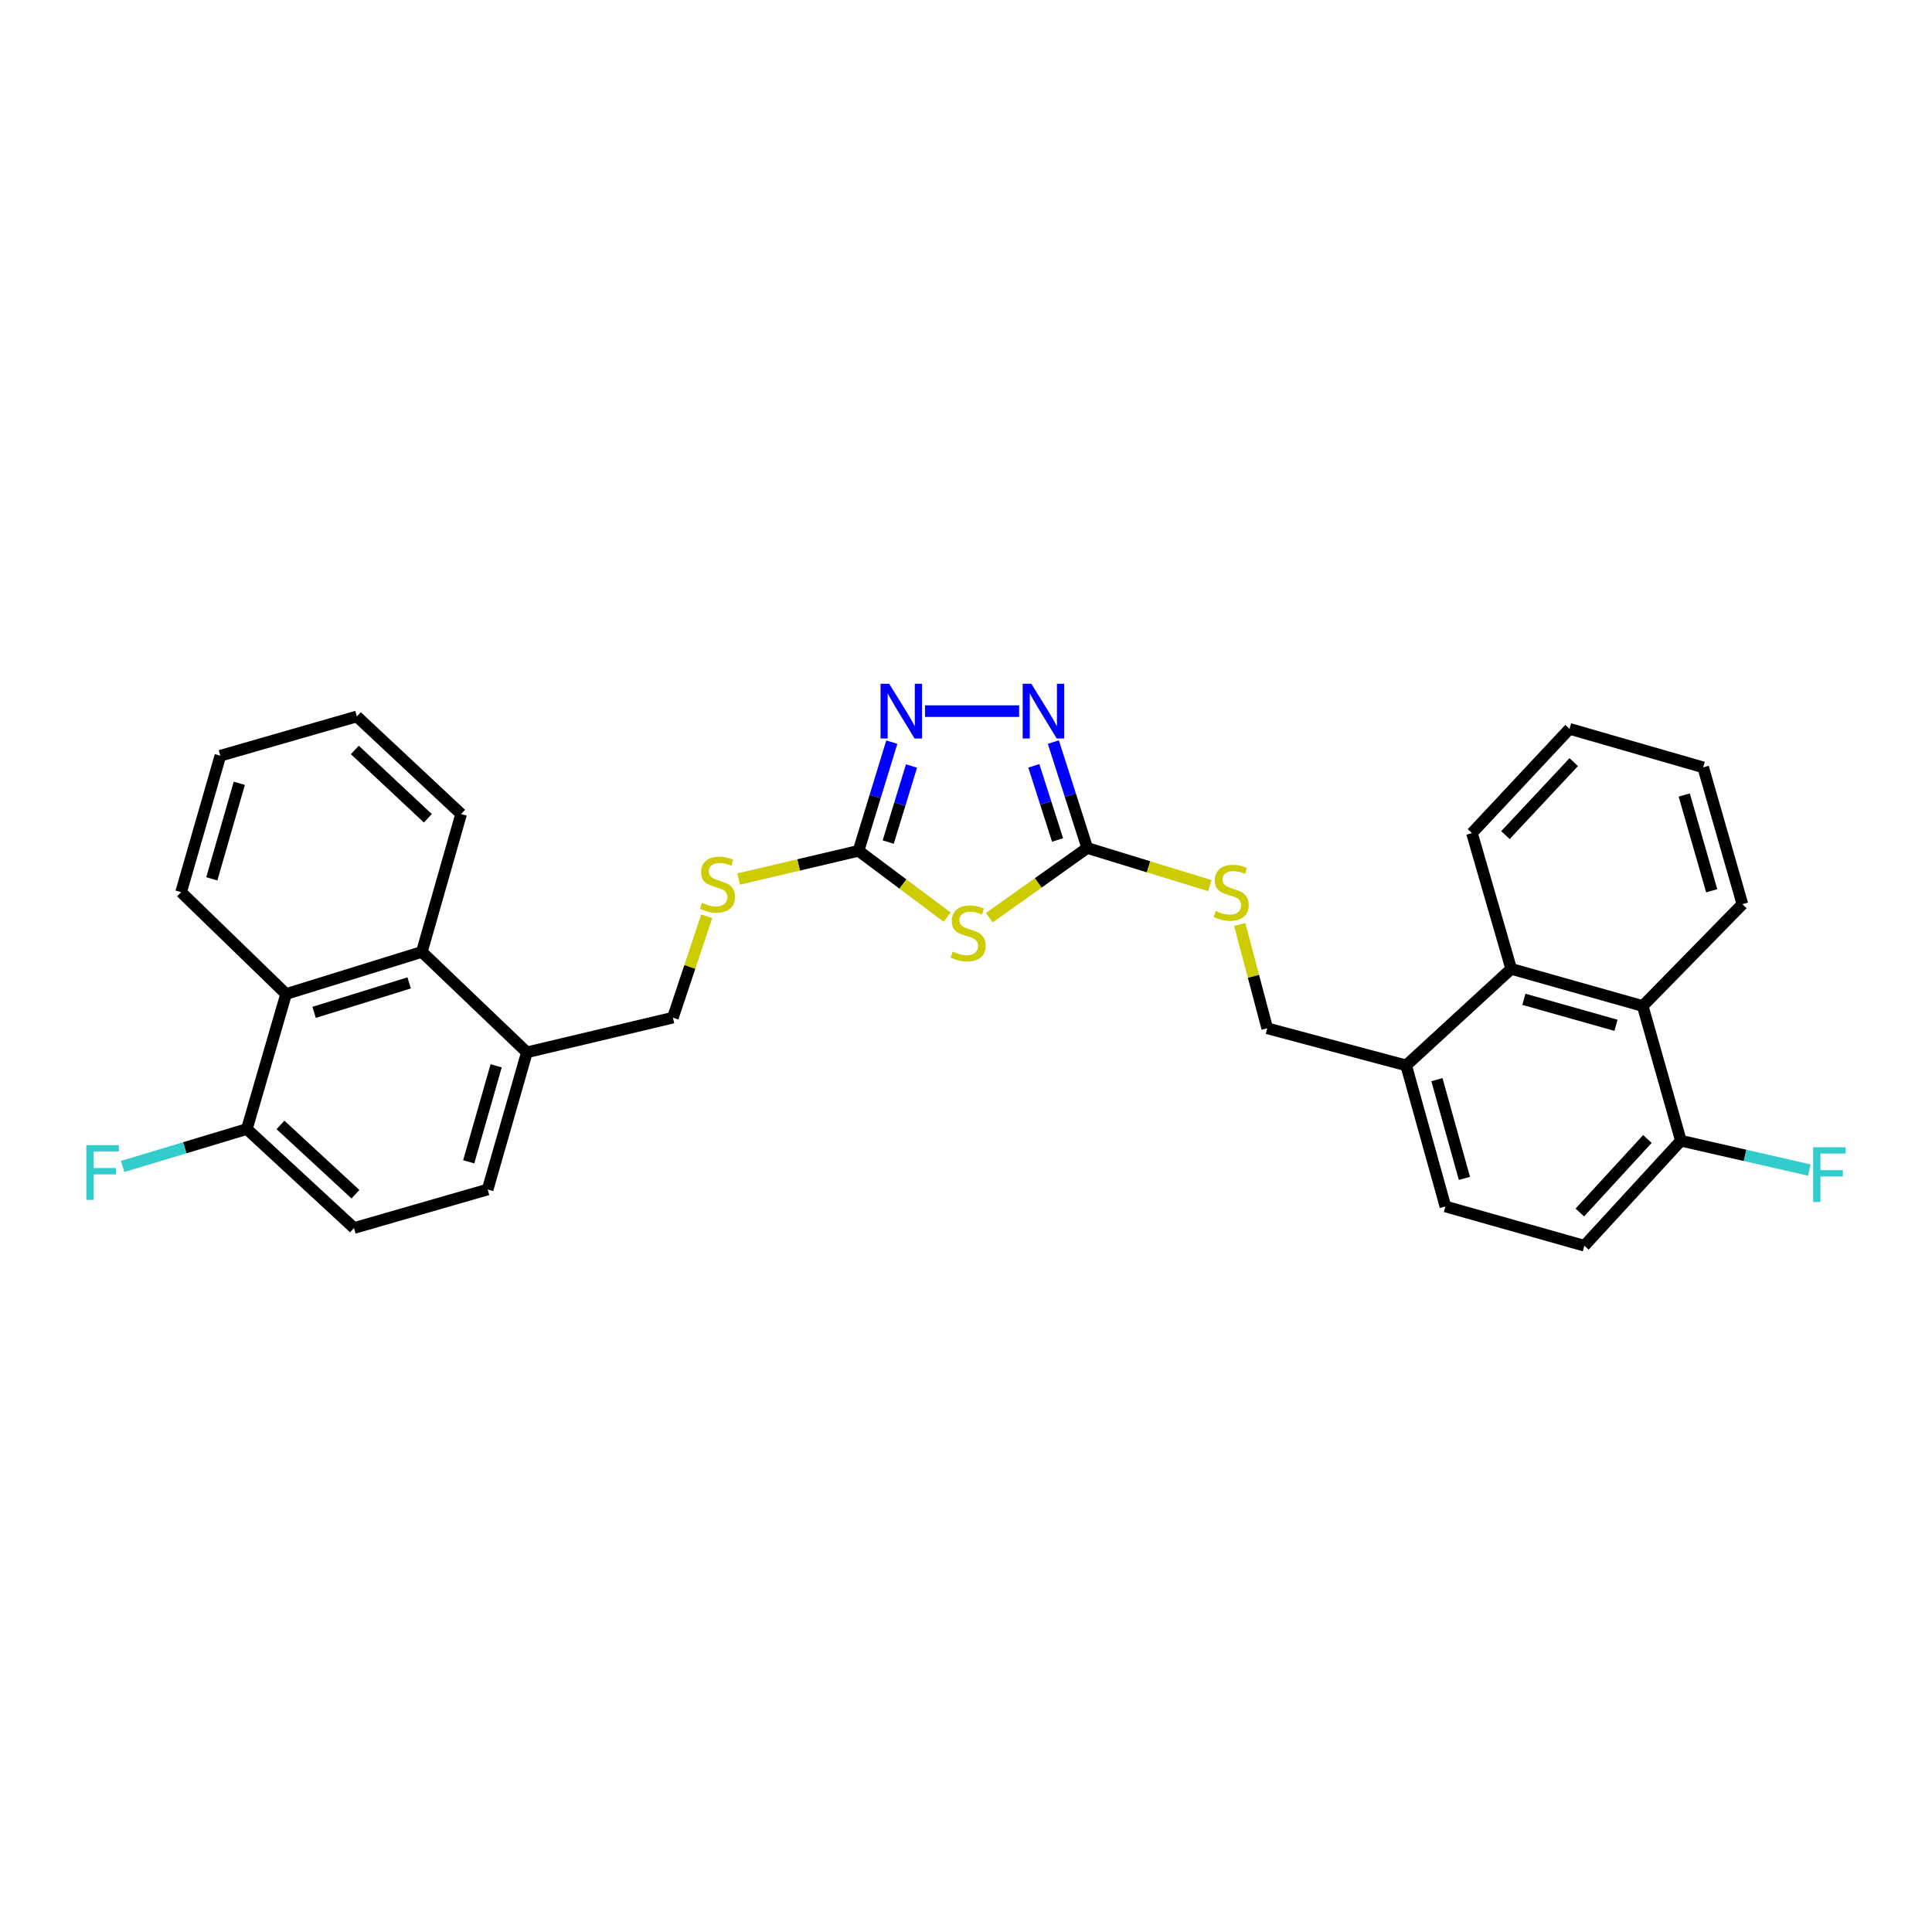 <?xml version='1.0' encoding='iso-8859-1'?>
<svg version='1.1' baseProfile='full'
              xmlns='http://www.w3.org/2000/svg'
                      xmlns:rdkit='http://www.rdkit.org/xml'
                      xmlns:xlink='http://www.w3.org/1999/xlink'
                  xml:space='preserve'
width='1000px' height='1000px' viewBox='0 0 1000 1000'>
<!-- END OF HEADER -->
<rect style='opacity:1.0;fill:#FFFFFF;stroke:none' width='1000' height='1000' x='0' y='0'> </rect>
<path class='bond-0' d='M 490.255,474.7 L 467.314,457.54' style='fill:none;fill-rule:evenodd;stroke:#CCCC00;stroke-width:6px;stroke-linecap:butt;stroke-linejoin:miter;stroke-opacity:1' />
<path class='bond-0' d='M 467.314,457.54 L 444.372,440.379' style='fill:none;fill-rule:evenodd;stroke:#000000;stroke-width:6px;stroke-linecap:butt;stroke-linejoin:miter;stroke-opacity:1' />
<path class='bond-1' d='M 512.079,475.002 L 537.418,456.956' style='fill:none;fill-rule:evenodd;stroke:#CCCC00;stroke-width:6px;stroke-linecap:butt;stroke-linejoin:miter;stroke-opacity:1' />
<path class='bond-1' d='M 537.418,456.956 L 562.758,438.909' style='fill:none;fill-rule:evenodd;stroke:#000000;stroke-width:6px;stroke-linecap:butt;stroke-linejoin:miter;stroke-opacity:1' />
<path class='bond-3' d='M 444.372,440.379 L 452.985,412.254' style='fill:none;fill-rule:evenodd;stroke:#000000;stroke-width:6px;stroke-linecap:butt;stroke-linejoin:miter;stroke-opacity:1' />
<path class='bond-3' d='M 452.985,412.254 L 461.597,384.129' style='fill:none;fill-rule:evenodd;stroke:#0000FF;stroke-width:6px;stroke-linecap:butt;stroke-linejoin:miter;stroke-opacity:1' />
<path class='bond-3' d='M 459.739,435.856 L 465.767,416.168' style='fill:none;fill-rule:evenodd;stroke:#000000;stroke-width:6px;stroke-linecap:butt;stroke-linejoin:miter;stroke-opacity:1' />
<path class='bond-3' d='M 465.767,416.168 L 471.796,396.481' style='fill:none;fill-rule:evenodd;stroke:#0000FF;stroke-width:6px;stroke-linecap:butt;stroke-linejoin:miter;stroke-opacity:1' />
<path class='bond-8' d='M 444.372,440.379 L 413.347,447.686' style='fill:none;fill-rule:evenodd;stroke:#000000;stroke-width:6px;stroke-linecap:butt;stroke-linejoin:miter;stroke-opacity:1' />
<path class='bond-8' d='M 413.347,447.686 L 382.321,454.993' style='fill:none;fill-rule:evenodd;stroke:#CCCC00;stroke-width:6px;stroke-linecap:butt;stroke-linejoin:miter;stroke-opacity:1' />
<path class='bond-2' d='M 562.758,438.909 L 553.984,411.503' style='fill:none;fill-rule:evenodd;stroke:#000000;stroke-width:6px;stroke-linecap:butt;stroke-linejoin:miter;stroke-opacity:1' />
<path class='bond-2' d='M 553.984,411.503 L 545.211,384.098' style='fill:none;fill-rule:evenodd;stroke:#0000FF;stroke-width:6px;stroke-linecap:butt;stroke-linejoin:miter;stroke-opacity:1' />
<path class='bond-2' d='M 547.394,434.763 L 541.252,415.579' style='fill:none;fill-rule:evenodd;stroke:#000000;stroke-width:6px;stroke-linecap:butt;stroke-linejoin:miter;stroke-opacity:1' />
<path class='bond-2' d='M 541.252,415.579 L 535.111,396.395' style='fill:none;fill-rule:evenodd;stroke:#0000FF;stroke-width:6px;stroke-linecap:butt;stroke-linejoin:miter;stroke-opacity:1' />
<path class='bond-9' d='M 562.758,438.909 L 594.49,448.653' style='fill:none;fill-rule:evenodd;stroke:#000000;stroke-width:6px;stroke-linecap:butt;stroke-linejoin:miter;stroke-opacity:1' />
<path class='bond-9' d='M 594.49,448.653 L 626.221,458.397' style='fill:none;fill-rule:evenodd;stroke:#CCCC00;stroke-width:6px;stroke-linecap:butt;stroke-linejoin:miter;stroke-opacity:1' />
<path class='bond-30' d='M 527.504,368.078 L 478.777,368.078' style='fill:none;fill-rule:evenodd;stroke:#0000FF;stroke-width:6px;stroke-linecap:butt;stroke-linejoin:miter;stroke-opacity:1' />
<path class='bond-4' d='M 782.186,501.488 L 727.828,551.457' style='fill:none;fill-rule:evenodd;stroke:#000000;stroke-width:6px;stroke-linecap:butt;stroke-linejoin:miter;stroke-opacity:1' />
<path class='bond-6' d='M 782.186,501.488 L 850.269,520.709' style='fill:none;fill-rule:evenodd;stroke:#000000;stroke-width:6px;stroke-linecap:butt;stroke-linejoin:miter;stroke-opacity:1' />
<path class='bond-6' d='M 788.766,517.237 L 836.424,530.692' style='fill:none;fill-rule:evenodd;stroke:#000000;stroke-width:6px;stroke-linecap:butt;stroke-linejoin:miter;stroke-opacity:1' />
<path class='bond-22' d='M 782.186,501.488 L 761.881,431.215' style='fill:none;fill-rule:evenodd;stroke:#000000;stroke-width:6px;stroke-linecap:butt;stroke-linejoin:miter;stroke-opacity:1' />
<path class='bond-5' d='M 218.356,492.71 L 272.714,544.683' style='fill:none;fill-rule:evenodd;stroke:#000000;stroke-width:6px;stroke-linecap:butt;stroke-linejoin:miter;stroke-opacity:1' />
<path class='bond-7' d='M 218.356,492.71 L 148.082,514.493' style='fill:none;fill-rule:evenodd;stroke:#000000;stroke-width:6px;stroke-linecap:butt;stroke-linejoin:miter;stroke-opacity:1' />
<path class='bond-7' d='M 211.773,508.746 L 162.582,523.994' style='fill:none;fill-rule:evenodd;stroke:#000000;stroke-width:6px;stroke-linecap:butt;stroke-linejoin:miter;stroke-opacity:1' />
<path class='bond-24' d='M 218.356,492.71 L 238.676,421.344' style='fill:none;fill-rule:evenodd;stroke:#000000;stroke-width:6px;stroke-linecap:butt;stroke-linejoin:miter;stroke-opacity:1' />
<path class='bond-23' d='M 850.269,520.709 L 901.871,468' style='fill:none;fill-rule:evenodd;stroke:#000000;stroke-width:6px;stroke-linecap:butt;stroke-linejoin:miter;stroke-opacity:1' />
<path class='bond-31' d='M 850.269,520.709 L 870.024,590.433' style='fill:none;fill-rule:evenodd;stroke:#000000;stroke-width:6px;stroke-linecap:butt;stroke-linejoin:miter;stroke-opacity:1' />
<path class='bond-25' d='M 148.082,514.493 L 93.747,461.784' style='fill:none;fill-rule:evenodd;stroke:#000000;stroke-width:6px;stroke-linecap:butt;stroke-linejoin:miter;stroke-opacity:1' />
<path class='bond-32' d='M 148.082,514.493 L 127.777,584.388' style='fill:none;fill-rule:evenodd;stroke:#000000;stroke-width:6px;stroke-linecap:butt;stroke-linejoin:miter;stroke-opacity:1' />
<path class='bond-15' d='M 365.793,474.276 L 357.042,500.508' style='fill:none;fill-rule:evenodd;stroke:#CCCC00;stroke-width:6px;stroke-linecap:butt;stroke-linejoin:miter;stroke-opacity:1' />
<path class='bond-15' d='M 357.042,500.508 L 348.29,526.74' style='fill:none;fill-rule:evenodd;stroke:#000000;stroke-width:6px;stroke-linecap:butt;stroke-linejoin:miter;stroke-opacity:1' />
<path class='bond-14' d='M 641.676,478.486 L 648.798,505.365' style='fill:none;fill-rule:evenodd;stroke:#CCCC00;stroke-width:6px;stroke-linecap:butt;stroke-linejoin:miter;stroke-opacity:1' />
<path class='bond-14' d='M 648.798,505.365 L 655.921,532.243' style='fill:none;fill-rule:evenodd;stroke:#000000;stroke-width:6px;stroke-linecap:butt;stroke-linejoin:miter;stroke-opacity:1' />
<path class='bond-10' d='M 727.828,551.457 L 655.921,532.243' style='fill:none;fill-rule:evenodd;stroke:#000000;stroke-width:6px;stroke-linecap:butt;stroke-linejoin:miter;stroke-opacity:1' />
<path class='bond-17' d='M 727.828,551.457 L 748.148,624.471' style='fill:none;fill-rule:evenodd;stroke:#000000;stroke-width:6px;stroke-linecap:butt;stroke-linejoin:miter;stroke-opacity:1' />
<path class='bond-17' d='M 743.755,558.824 L 757.979,609.934' style='fill:none;fill-rule:evenodd;stroke:#000000;stroke-width:6px;stroke-linecap:butt;stroke-linejoin:miter;stroke-opacity:1' />
<path class='bond-11' d='M 272.714,544.683 L 348.29,526.74' style='fill:none;fill-rule:evenodd;stroke:#000000;stroke-width:6px;stroke-linecap:butt;stroke-linejoin:miter;stroke-opacity:1' />
<path class='bond-16' d='M 272.714,544.683 L 252.409,615.685' style='fill:none;fill-rule:evenodd;stroke:#000000;stroke-width:6px;stroke-linecap:butt;stroke-linejoin:miter;stroke-opacity:1' />
<path class='bond-16' d='M 256.815,551.658 L 242.601,601.359' style='fill:none;fill-rule:evenodd;stroke:#000000;stroke-width:6px;stroke-linecap:butt;stroke-linejoin:miter;stroke-opacity:1' />
<path class='bond-12' d='M 127.777,584.388 L 183.219,635.626' style='fill:none;fill-rule:evenodd;stroke:#000000;stroke-width:6px;stroke-linecap:butt;stroke-linejoin:miter;stroke-opacity:1' />
<path class='bond-12' d='M 145.167,582.256 L 183.976,618.122' style='fill:none;fill-rule:evenodd;stroke:#000000;stroke-width:6px;stroke-linecap:butt;stroke-linejoin:miter;stroke-opacity:1' />
<path class='bond-20' d='M 127.777,584.388 L 95.627,594.08' style='fill:none;fill-rule:evenodd;stroke:#000000;stroke-width:6px;stroke-linecap:butt;stroke-linejoin:miter;stroke-opacity:1' />
<path class='bond-20' d='M 95.627,594.08 L 63.477,603.772' style='fill:none;fill-rule:evenodd;stroke:#33CCCC;stroke-width:6px;stroke-linecap:butt;stroke-linejoin:miter;stroke-opacity:1' />
<path class='bond-13' d='M 870.024,590.433 L 820.071,644.791' style='fill:none;fill-rule:evenodd;stroke:#000000;stroke-width:6px;stroke-linecap:butt;stroke-linejoin:miter;stroke-opacity:1' />
<path class='bond-13' d='M 852.688,589.541 L 817.721,627.591' style='fill:none;fill-rule:evenodd;stroke:#000000;stroke-width:6px;stroke-linecap:butt;stroke-linejoin:miter;stroke-opacity:1' />
<path class='bond-21' d='M 870.024,590.433 L 903.263,598.025' style='fill:none;fill-rule:evenodd;stroke:#000000;stroke-width:6px;stroke-linecap:butt;stroke-linejoin:miter;stroke-opacity:1' />
<path class='bond-21' d='M 903.263,598.025 L 936.502,605.617' style='fill:none;fill-rule:evenodd;stroke:#33CCCC;stroke-width:6px;stroke-linecap:butt;stroke-linejoin:miter;stroke-opacity:1' />
<path class='bond-19' d='M 252.409,615.685 L 183.219,635.626' style='fill:none;fill-rule:evenodd;stroke:#000000;stroke-width:6px;stroke-linecap:butt;stroke-linejoin:miter;stroke-opacity:1' />
<path class='bond-18' d='M 748.148,624.471 L 820.071,644.791' style='fill:none;fill-rule:evenodd;stroke:#000000;stroke-width:6px;stroke-linecap:butt;stroke-linejoin:miter;stroke-opacity:1' />
<path class='bond-27' d='M 761.881,431.215 L 812.377,377.243' style='fill:none;fill-rule:evenodd;stroke:#000000;stroke-width:6px;stroke-linecap:butt;stroke-linejoin:miter;stroke-opacity:1' />
<path class='bond-27' d='M 779.217,432.252 L 814.564,394.472' style='fill:none;fill-rule:evenodd;stroke:#000000;stroke-width:6px;stroke-linecap:butt;stroke-linejoin:miter;stroke-opacity:1' />
<path class='bond-33' d='M 901.871,468 L 881.566,397.184' style='fill:none;fill-rule:evenodd;stroke:#000000;stroke-width:6px;stroke-linecap:butt;stroke-linejoin:miter;stroke-opacity:1' />
<path class='bond-33' d='M 885.975,461.063 L 871.761,411.492' style='fill:none;fill-rule:evenodd;stroke:#000000;stroke-width:6px;stroke-linecap:butt;stroke-linejoin:miter;stroke-opacity:1' />
<path class='bond-28' d='M 238.676,421.344 L 184.705,370.834' style='fill:none;fill-rule:evenodd;stroke:#000000;stroke-width:6px;stroke-linecap:butt;stroke-linejoin:miter;stroke-opacity:1' />
<path class='bond-28' d='M 221.446,423.528 L 183.666,388.171' style='fill:none;fill-rule:evenodd;stroke:#000000;stroke-width:6px;stroke-linecap:butt;stroke-linejoin:miter;stroke-opacity:1' />
<path class='bond-34' d='M 93.747,461.784 L 114.052,391.154' style='fill:none;fill-rule:evenodd;stroke:#000000;stroke-width:6px;stroke-linecap:butt;stroke-linejoin:miter;stroke-opacity:1' />
<path class='bond-34' d='M 109.641,454.883 L 123.855,405.442' style='fill:none;fill-rule:evenodd;stroke:#000000;stroke-width:6px;stroke-linecap:butt;stroke-linejoin:miter;stroke-opacity:1' />
<path class='bond-26' d='M 114.052,391.154 L 184.705,370.834' style='fill:none;fill-rule:evenodd;stroke:#000000;stroke-width:6px;stroke-linecap:butt;stroke-linejoin:miter;stroke-opacity:1' />
<path class='bond-29' d='M 812.377,377.243 L 881.566,397.184' style='fill:none;fill-rule:evenodd;stroke:#000000;stroke-width:6px;stroke-linecap:butt;stroke-linejoin:miter;stroke-opacity:1' />
<path  class='atom-0' d='M 493.107 492.537
Q 493.427 492.657, 494.747 493.217
Q 496.067 493.777, 497.507 494.137
Q 498.987 494.457, 500.427 494.457
Q 503.107 494.457, 504.667 493.177
Q 506.227 491.857, 506.227 489.577
Q 506.227 488.017, 505.427 487.057
Q 504.667 486.097, 503.467 485.577
Q 502.267 485.057, 500.267 484.457
Q 497.747 483.697, 496.227 482.977
Q 494.747 482.257, 493.667 480.737
Q 492.627 479.217, 492.627 476.657
Q 492.627 473.097, 495.027 470.897
Q 497.467 468.697, 502.267 468.697
Q 505.547 468.697, 509.267 470.257
L 508.347 473.337
Q 504.947 471.937, 502.387 471.937
Q 499.627 471.937, 498.107 473.097
Q 496.587 474.217, 496.627 476.177
Q 496.627 477.697, 497.387 478.617
Q 498.187 479.537, 499.307 480.057
Q 500.467 480.577, 502.387 481.177
Q 504.947 481.977, 506.467 482.777
Q 507.987 483.577, 509.067 485.217
Q 510.187 486.817, 510.187 489.577
Q 510.187 493.497, 507.547 495.617
Q 504.947 497.697, 500.587 497.697
Q 498.067 497.697, 496.147 497.137
Q 494.267 496.617, 492.027 495.697
L 493.107 492.537
' fill='#CCCC00'/>
<path  class='atom-3' d='M 533.823 353.918
L 543.103 368.918
Q 544.023 370.398, 545.503 373.078
Q 546.983 375.758, 547.063 375.918
L 547.063 353.918
L 550.823 353.918
L 550.823 382.238
L 546.943 382.238
L 536.983 365.838
Q 535.823 363.918, 534.583 361.718
Q 533.383 359.518, 533.023 358.838
L 533.023 382.238
L 529.343 382.238
L 529.343 353.918
L 533.823 353.918
' fill='#0000FF'/>
<path  class='atom-4' d='M 460.252 353.918
L 469.532 368.918
Q 470.452 370.398, 471.932 373.078
Q 473.412 375.758, 473.492 375.918
L 473.492 353.918
L 477.252 353.918
L 477.252 382.238
L 473.372 382.238
L 463.412 365.838
Q 462.252 363.918, 461.012 361.718
Q 459.812 359.518, 459.452 358.838
L 459.452 382.238
L 455.772 382.238
L 455.772 353.918
L 460.252 353.918
' fill='#0000FF'/>
<path  class='atom-9' d='M 363.366 467.293
Q 363.686 467.413, 365.006 467.973
Q 366.326 468.533, 367.766 468.893
Q 369.246 469.213, 370.686 469.213
Q 373.366 469.213, 374.926 467.933
Q 376.486 466.613, 376.486 464.333
Q 376.486 462.773, 375.686 461.813
Q 374.926 460.853, 373.726 460.333
Q 372.526 459.813, 370.526 459.213
Q 368.006 458.453, 366.486 457.733
Q 365.006 457.013, 363.926 455.493
Q 362.886 453.973, 362.886 451.413
Q 362.886 447.853, 365.286 445.653
Q 367.726 443.453, 372.526 443.453
Q 375.806 443.453, 379.526 445.013
L 378.606 448.093
Q 375.206 446.693, 372.646 446.693
Q 369.886 446.693, 368.366 447.853
Q 366.846 448.973, 366.886 450.933
Q 366.886 452.453, 367.646 453.373
Q 368.446 454.293, 369.566 454.813
Q 370.726 455.333, 372.646 455.933
Q 375.206 456.733, 376.726 457.533
Q 378.246 458.333, 379.326 459.973
Q 380.446 461.573, 380.446 464.333
Q 380.446 468.253, 377.806 470.373
Q 375.206 472.453, 370.846 472.453
Q 368.326 472.453, 366.406 471.893
Q 364.526 471.373, 362.286 470.453
L 363.366 467.293
' fill='#CCCC00'/>
<path  class='atom-10' d='M 629.25 471.504
Q 629.57 471.624, 630.89 472.184
Q 632.21 472.744, 633.65 473.104
Q 635.13 473.424, 636.57 473.424
Q 639.25 473.424, 640.81 472.144
Q 642.37 470.824, 642.37 468.544
Q 642.37 466.984, 641.57 466.024
Q 640.81 465.064, 639.61 464.544
Q 638.41 464.024, 636.41 463.424
Q 633.89 462.664, 632.37 461.944
Q 630.89 461.224, 629.81 459.704
Q 628.77 458.184, 628.77 455.624
Q 628.77 452.064, 631.17 449.864
Q 633.61 447.664, 638.41 447.664
Q 641.69 447.664, 645.41 449.224
L 644.49 452.304
Q 641.09 450.904, 638.53 450.904
Q 635.77 450.904, 634.25 452.064
Q 632.73 453.184, 632.77 455.144
Q 632.77 456.664, 633.53 457.584
Q 634.33 458.504, 635.45 459.024
Q 636.61 459.544, 638.53 460.144
Q 641.09 460.944, 642.61 461.744
Q 644.13 462.544, 645.21 464.184
Q 646.33 465.784, 646.33 468.544
Q 646.33 472.464, 643.69 474.584
Q 641.09 476.664, 636.73 476.664
Q 634.21 476.664, 632.29 476.104
Q 630.41 475.584, 628.17 474.664
L 629.25 471.504
' fill='#CCCC00'/>
<path  class='atom-21' d='M 44.687 592.739
L 61.527 592.739
L 61.527 595.979
L 48.487 595.979
L 48.487 604.579
L 60.087 604.579
L 60.087 607.859
L 48.487 607.859
L 48.487 621.059
L 44.687 621.059
L 44.687 592.739
' fill='#33CCCC'/>
<path  class='atom-22' d='M 938.473 593.83
L 955.313 593.83
L 955.313 597.07
L 942.273 597.07
L 942.273 605.67
L 953.873 605.67
L 953.873 608.95
L 942.273 608.95
L 942.273 622.15
L 938.473 622.15
L 938.473 593.83
' fill='#33CCCC'/>
</svg>
